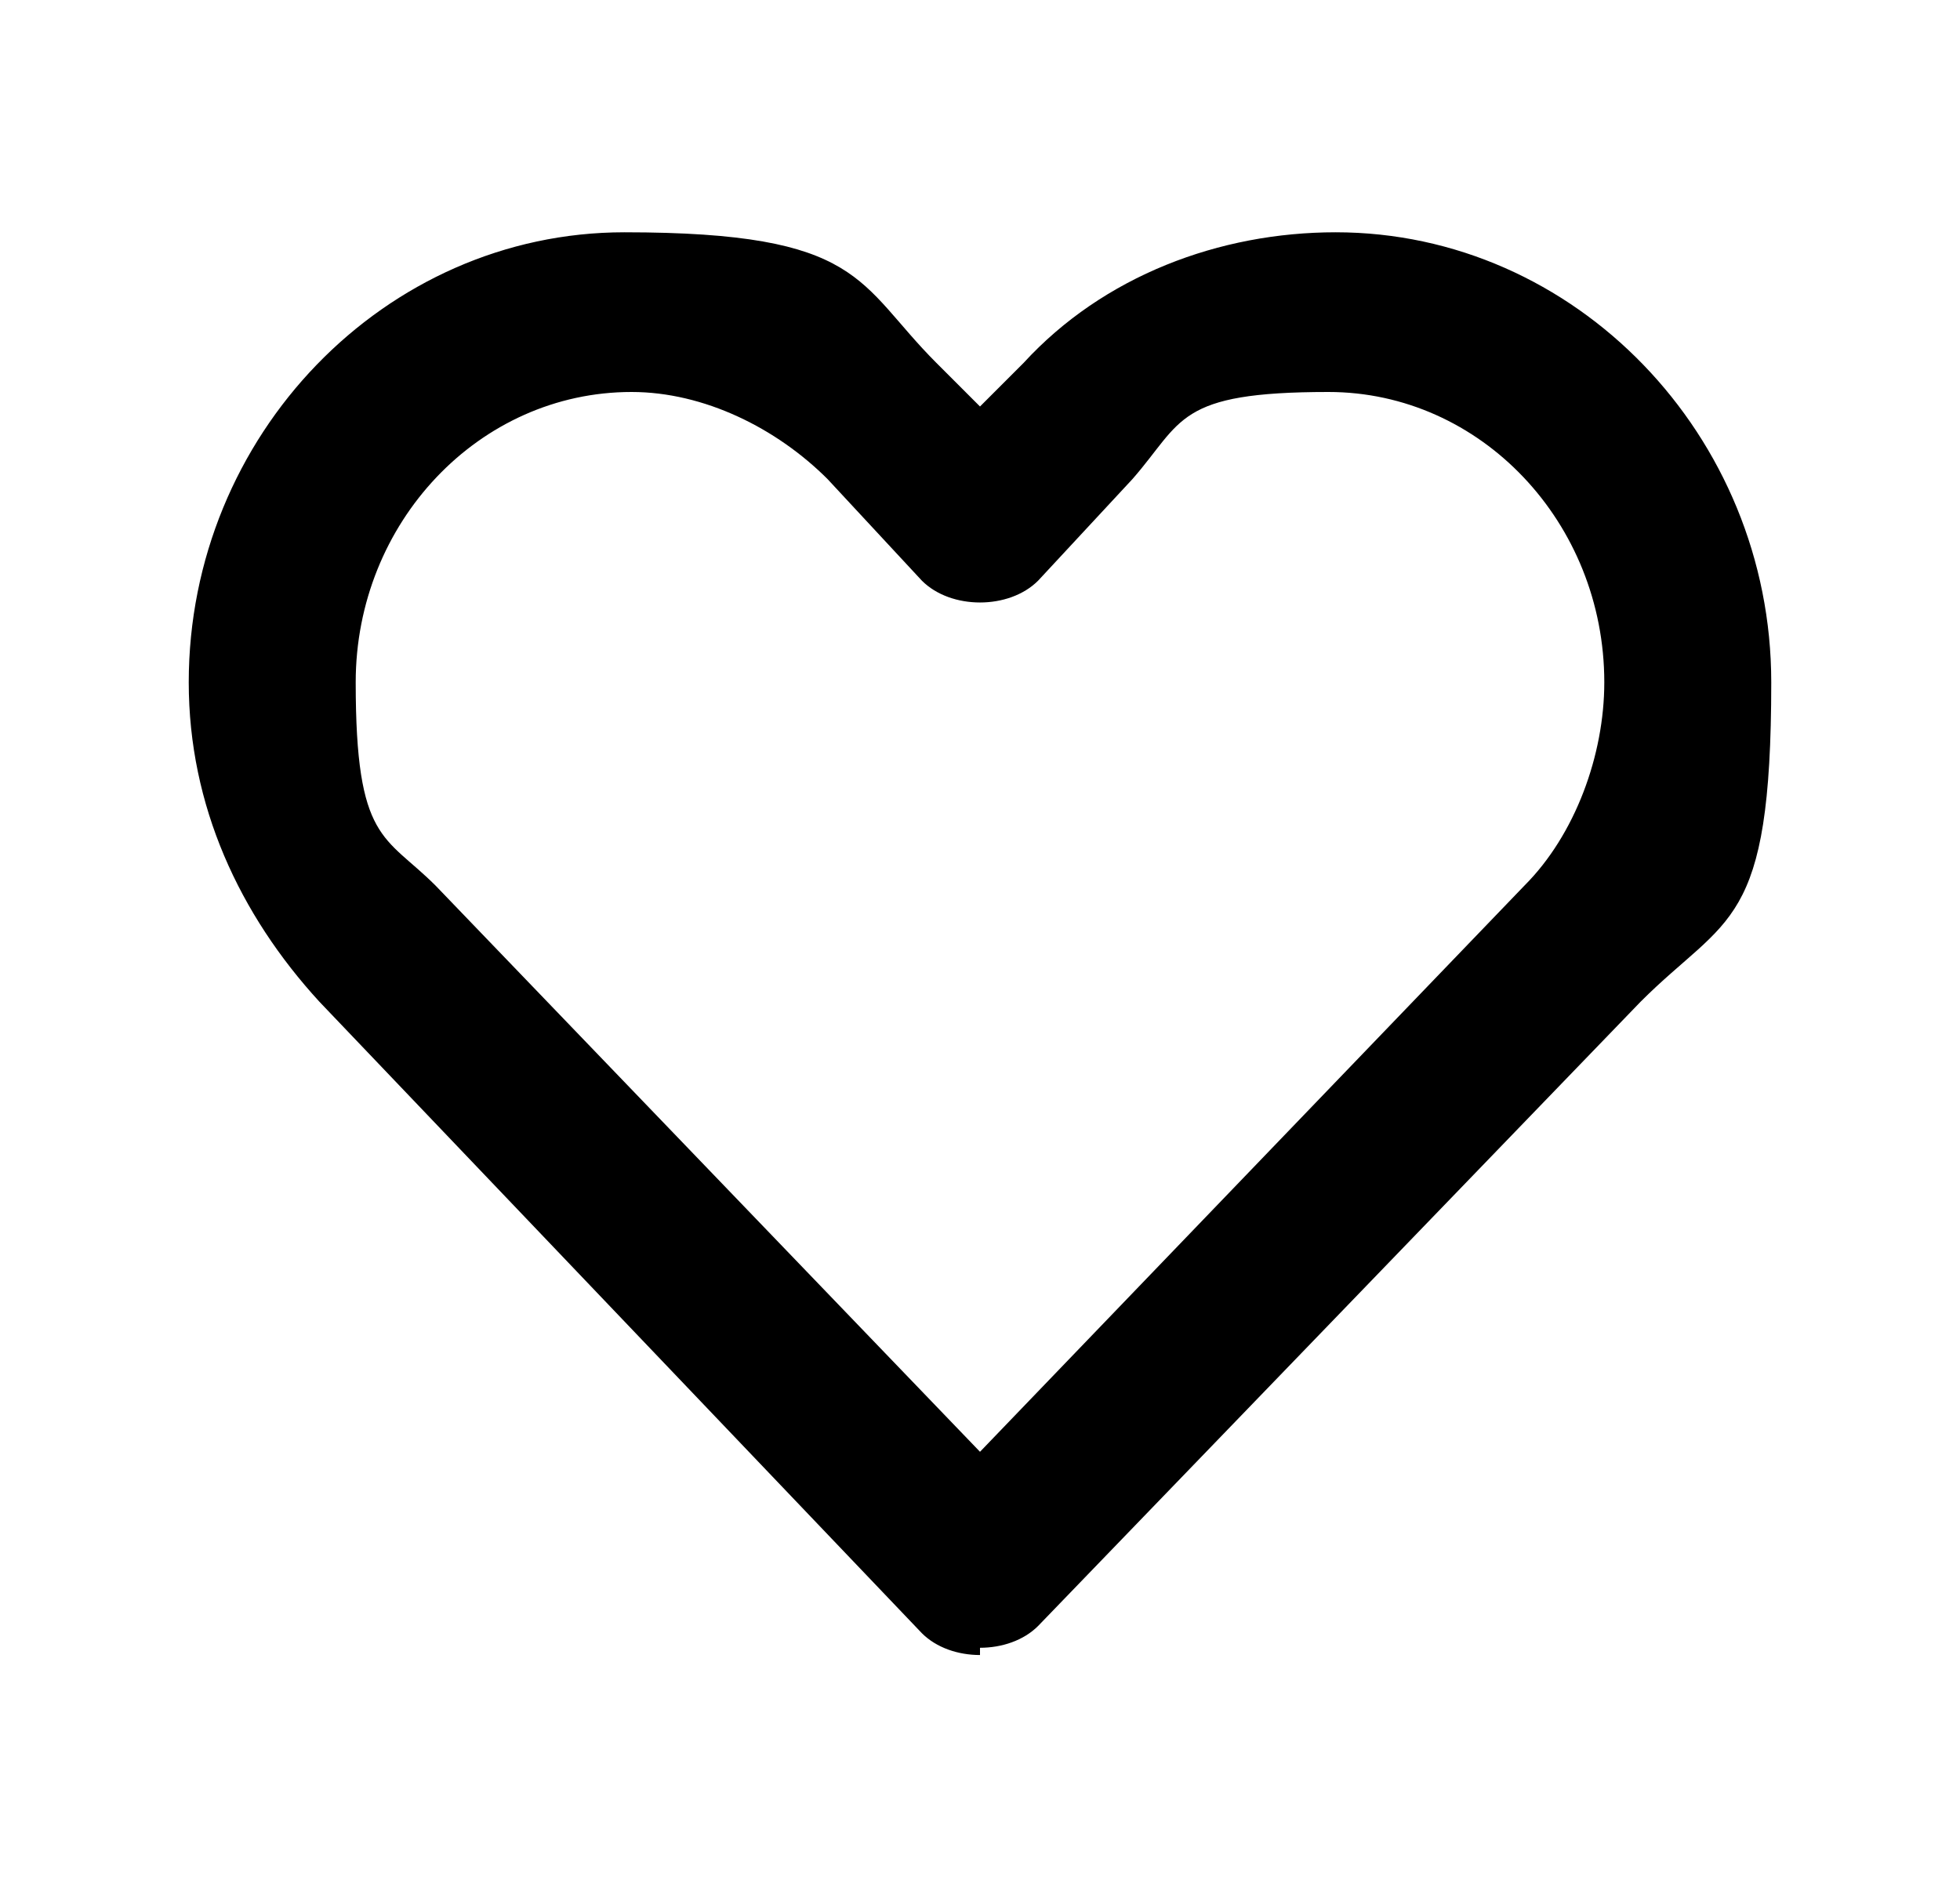 <?xml version="1.0" encoding="UTF-8"?>
<svg xmlns="http://www.w3.org/2000/svg" width="27" height="26" version="1.1" viewBox="0 0 27 26">
  <path  d="M13.5,22.8c-.3,0-.6-.1-.8-.3L4.4,13.8c-1.1-1.2-1.8-2.7-1.8-4.4,0-3.4,2.7-6.2,6-6.2s3.2.7,4.3,1.8l.6.6.6-.6c1.1-1.2,2.7-1.8,4.3-1.8,3.3,0,6,2.8,6,6.2s-.6,3.2-1.8,4.4l-8.3,8.6c-.2.2-.5.3-.8.3ZM8.7,5.4c-2.1,0-3.8,1.8-3.8,4s.4,2.1,1.1,2.8h0l7.5,7.8,7.5-7.8c.7-.7,1.1-1.8,1.1-2.8,0-2.2-1.7-4-3.8-4s-2,.4-2.7,1.2l-1.3,1.4c-.2.2-.5.3-.8.3h0c-.3,0-.6-.1-.8-.3l-1.3-1.4c-.7-.7-1.7-1.2-2.7-1.2Z"/>
</svg>